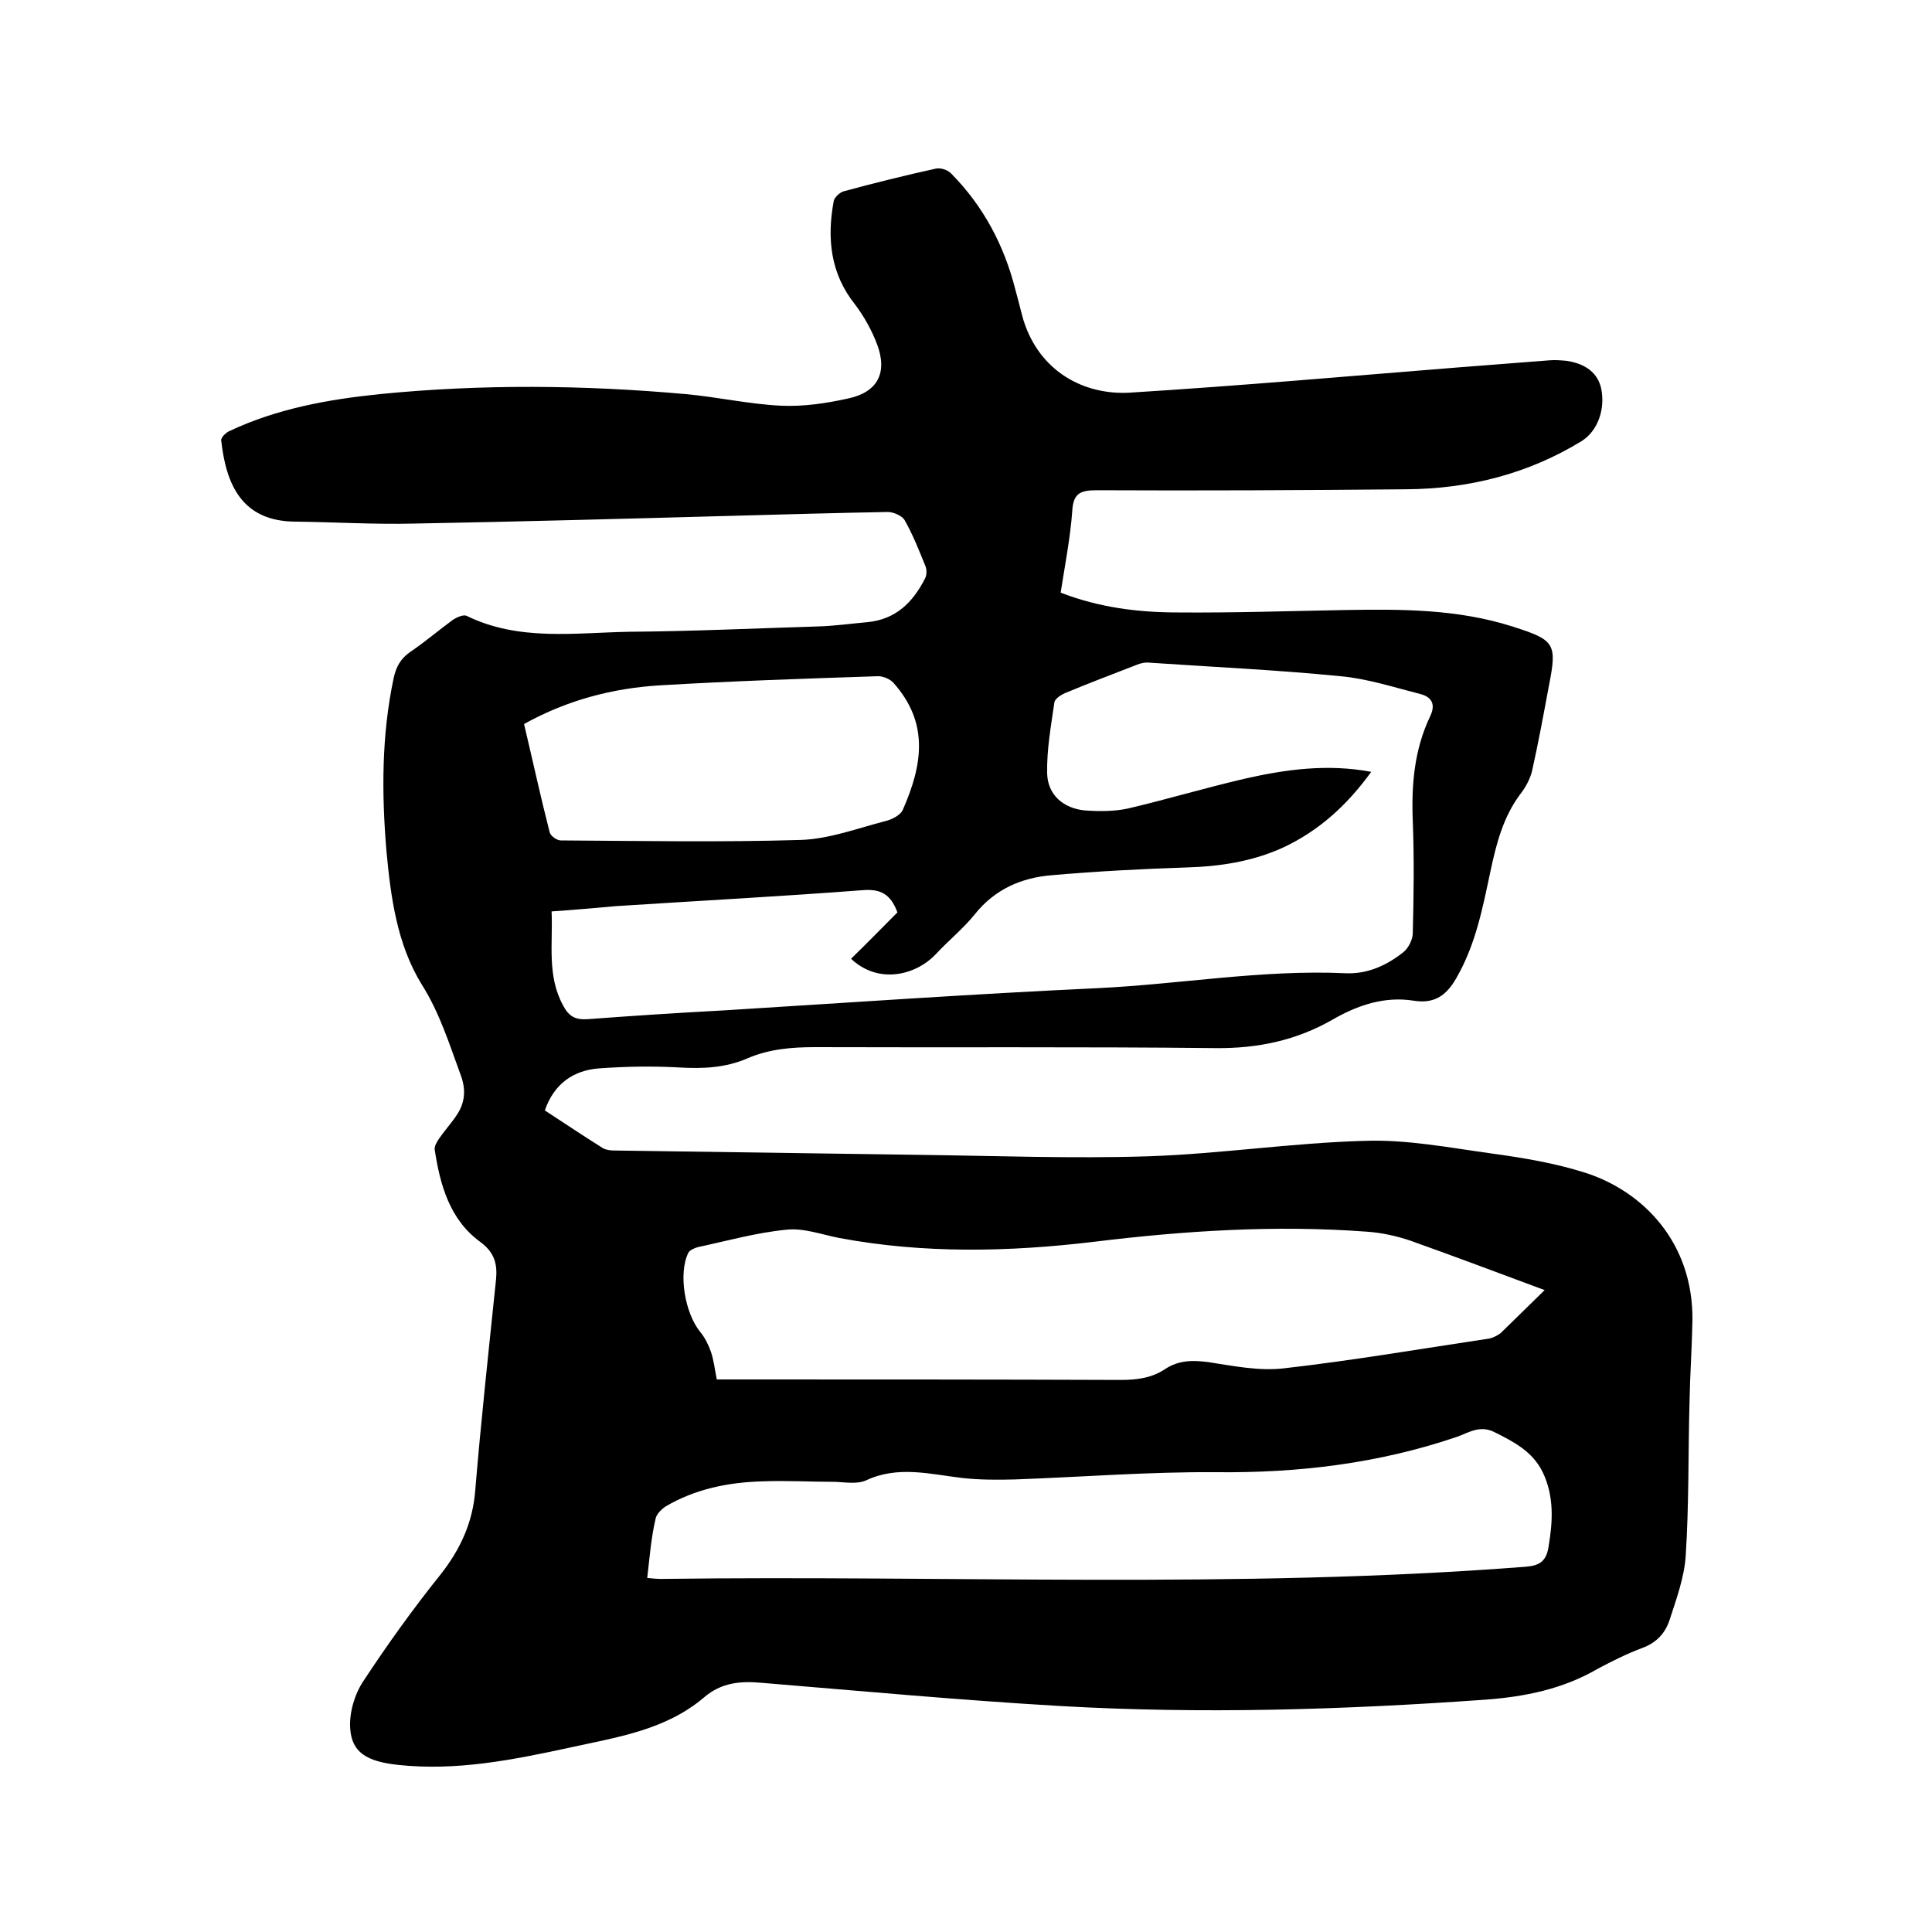 <svg enable-background="new 0 0 400 400" viewBox="0 0 400 400" xmlns="http://www.w3.org/2000/svg"><path d="m219.6 122.7c8 3.1 16.1 4.1 24.3 4.1 11.5.1 23.1-.3 34.6-.5 11.7-.2 23.3-.2 34.6 3.4.1 0 .2 0 .3.1 8.5 2.7 9 3.5 7.3 12.1-1.1 5.9-2.2 11.9-3.5 17.7-.4 1.7-1.4 3.5-2.5 4.9-3.5 4.7-4.9 10.2-6.1 15.8-1.6 7.5-3 14.9-6.8 21.7-2 3.7-4.4 5.9-9 5.2-6.1-1-11.7.9-16.9 3.9-7.5 4.3-15.5 6-24.3 5.9-27.6-.3-55.3-.1-82.9-.2-4.8 0-9.5.4-13.9 2.3-4.6 2-9.3 2.2-14.3 1.9-5.5-.3-11-.2-16.5.2-5.3.4-9.3 3.2-11.2 8.7 4 2.6 8 5.3 12 7.8.7.4 1.6.5 2.4.5 21.1.3 42.1.6 63.2.9 15.8.2 31.5.8 47.3.3 15-.5 29.9-2.8 44.9-3.2 8.7-.3 17.4 1.4 26.1 2.6 6.6.9 13.2 2 19.5 4 11.9 3.8 22.4 14.4 22.2 30.6-.1 5.6-.5 11.2-.6 16.8-.3 10.7-.1 21.4-.8 32-.3 4.4-1.9 8.8-3.3 13.1-.9 2.8-2.7 4.8-5.7 5.9-3.2 1.2-6.2 2.7-9.2 4.3-7.2 4.2-15.1 5.8-23.3 6.4-29.4 2.1-58.8 3-88.2 1.3-20.6-1.2-41.1-3.1-61.7-4.8-4.4-.4-8.3 0-11.8 3-8.1 6.9-18.3 8.3-28.2 10.5-11.6 2.5-23.2 4.8-35.2 3.5-6.5-.7-9.6-2.6-9.9-7.6-.2-3.2.9-7 2.7-9.7 5-7.6 10.3-15 16-22.1 4.1-5.2 6.7-10.8 7.2-17.5 1.2-14.5 2.8-29.1 4.3-43.6.3-3.2-.3-5.6-3.3-7.8-6.3-4.6-8.3-11.8-9.4-19.1-.1-.7.5-1.7 1-2.4 1.1-1.6 2.5-3.1 3.6-4.8 1.6-2.4 1.9-5 .9-7.9-2.4-6.5-4.4-13.1-8.2-19.1-5.1-8.3-6.4-18-7.3-27.7-1-12-1-23.9 1.5-35.7.5-2.3 1.4-4 3.4-5.4 3.1-2.1 5.9-4.5 8.9-6.7.8-.5 2.1-1.1 2.8-.8 10.8 5.3 22.4 3.5 33.7 3.3 13-.1 26-.7 39-1.1 3.5-.1 7-.6 10.4-.9 5.8-.6 9.3-4.1 11.8-9 .4-.7.4-1.9.1-2.6-1.3-3.2-2.6-6.5-4.3-9.5-.5-.9-2.3-1.7-3.5-1.7-10.8.2-21.6.5-32.4.8-21.9.6-43.8 1.2-65.7 1.6-8.1.2-16.3-.3-24.4-.4-11.3 0-14.5-7.8-15.5-16.8-.1-.6 1-1.7 1.8-2 9.8-4.6 20.3-6.5 31-7.6 21.1-2.1 42.3-1.9 63.4 0 6.6.6 13.2 2.1 19.8 2.4 4.6.2 9.3-.5 13.8-1.5 6.1-1.3 8.2-5.3 6-11.2-1.1-2.9-2.7-5.8-4.6-8.3-5.1-6.4-5.8-13.7-4.4-21.3.1-.8 1.3-1.9 2.1-2.1 6.3-1.7 12.7-3.3 19.1-4.7 1-.2 2.5.3 3.2 1.1 6.6 6.7 10.9 14.8 13.2 23.9.6 2.1 1.1 4.3 1.7 6.4 3.4 10.8 12.7 15.5 21.9 15 22.6-1.4 45.2-3.4 67.7-5.2 6.4-.5 12.9-1 19.3-1.5 1.2-.1 2.3 0 3.5.1 4.1.6 6.5 2.6 7.2 5.7.9 4.3-.7 8.8-4 10.9-11.1 6.8-23.3 9.9-36.3 10-21.4.2-42.8.3-64.1.2-3.4 0-4.9.6-5.1 4.3-.4 5.5-1.5 11.1-2.4 16.9zm-105.4 66c.3 6.7-1 13.3 2.4 19.5 1.2 2.3 2.6 3 5.2 2.8 9.3-.7 18.6-1.3 27.9-1.8 25.8-1.6 51.5-3.4 77.3-4.6 17.2-.8 34.3-3.9 51.6-3.1 4.5.2 8.5-1.6 12-4.4 1-.8 1.9-2.6 1.9-3.9.2-7.7.3-15.5 0-23.2-.3-7.5.3-14.8 3.6-21.7 1.2-2.5.3-4-2-4.6-5.5-1.4-11-3.2-16.6-3.7-13.1-1.3-26.3-1.9-39.5-2.8-.9-.1-1.9.1-2.8.5-4.9 1.9-9.9 3.8-14.7 5.8-.9.4-2.1 1.2-2.2 1.9-.7 4.9-1.6 9.8-1.5 14.7.1 4.5 3.4 7.3 7.9 7.7 2.9.2 6 .2 8.8-.4 8.1-1.9 16.1-4.3 24.3-6.2 8.4-1.9 17-3.1 26.1-1.4-5 6.9-10.8 12.2-18.3 15.7-6.4 2.9-13.1 3.9-20 4.1-9.3.3-18.6.8-27.8 1.6-6.3.5-11.8 2.9-15.9 8-2.4 3-5.5 5.5-8.2 8.4-4.2 4.4-11.9 6.2-17.5.9 3.3-3.2 6.5-6.5 9.6-9.6-1.4-3.8-3.5-4.9-7.2-4.6-17 1.3-34 2.2-51 3.3-4.6.4-8.9.8-13.4 1.1zm205.6 78.4c-9.7-3.6-18.7-7-27.7-10.2-2.9-1-6.1-1.7-9.2-1.9-18.9-1.4-37.6-.2-56.4 2.1-17.6 2.1-35.2 2.5-52.8-.8-3.6-.7-7.3-2.1-10.9-1.7-6.2.6-12.2 2.3-18.3 3.6-.7.2-1.7.6-2 1.2-2.1 4.3-.7 12.5 2.5 16.4 1 1.2 1.7 2.7 2.2 4.1.6 1.8.8 3.7 1.2 5.7h3.9c26.6 0 53.2 0 79.7.1 3.4 0 6.5-.4 9.3-2.3 2.8-1.8 5.6-1.8 8.8-1.4 5.2.8 10.6 1.9 15.7 1.3 14.1-1.6 28.1-4 42.1-6.1 1-.1 2-.6 2.8-1.2 2.9-2.8 5.7-5.6 9.1-8.9zm-185.8 59.6c1.1.1 2 .2 2.9.2 59.6-.8 119.2 2.1 178.7-2.5 3-.2 4.5-1 5-4.1.9-5.3 1.2-10.5-1.2-15.5-2.1-4.3-6-6.3-10-8.3-3-1.5-5.3.1-7.8 1-16.2 5.5-32.8 7.5-49.9 7.3-13.8-.1-27.7 1-41.5 1.5-3.7.1-7.4.1-11-.3-6.7-.8-13.3-2.6-19.9.5-1.8.8-4.2.4-6.3.3-5.1 0-10.2-.3-15.2-.1-7.1.2-13.9 1.6-20 5.2-.9.6-2 1.7-2.1 2.7-.9 3.8-1.2 7.9-1.7 12.1zm-25.5-176.8c1.8 7.6 3.4 15 5.3 22.4.2.8 1.5 1.7 2.3 1.7 16.6.1 33.2.4 49.7-.1 5.9-.2 11.7-2.4 17.5-3.9 1.3-.3 3.1-1.2 3.6-2.3 4.2-9.5 5.4-18.1-1.9-26.3-.7-.8-2.1-1.4-3.2-1.4-15.1.5-30.2 1-45.3 1.9-9.6.6-19 3-28 8z"/></svg>